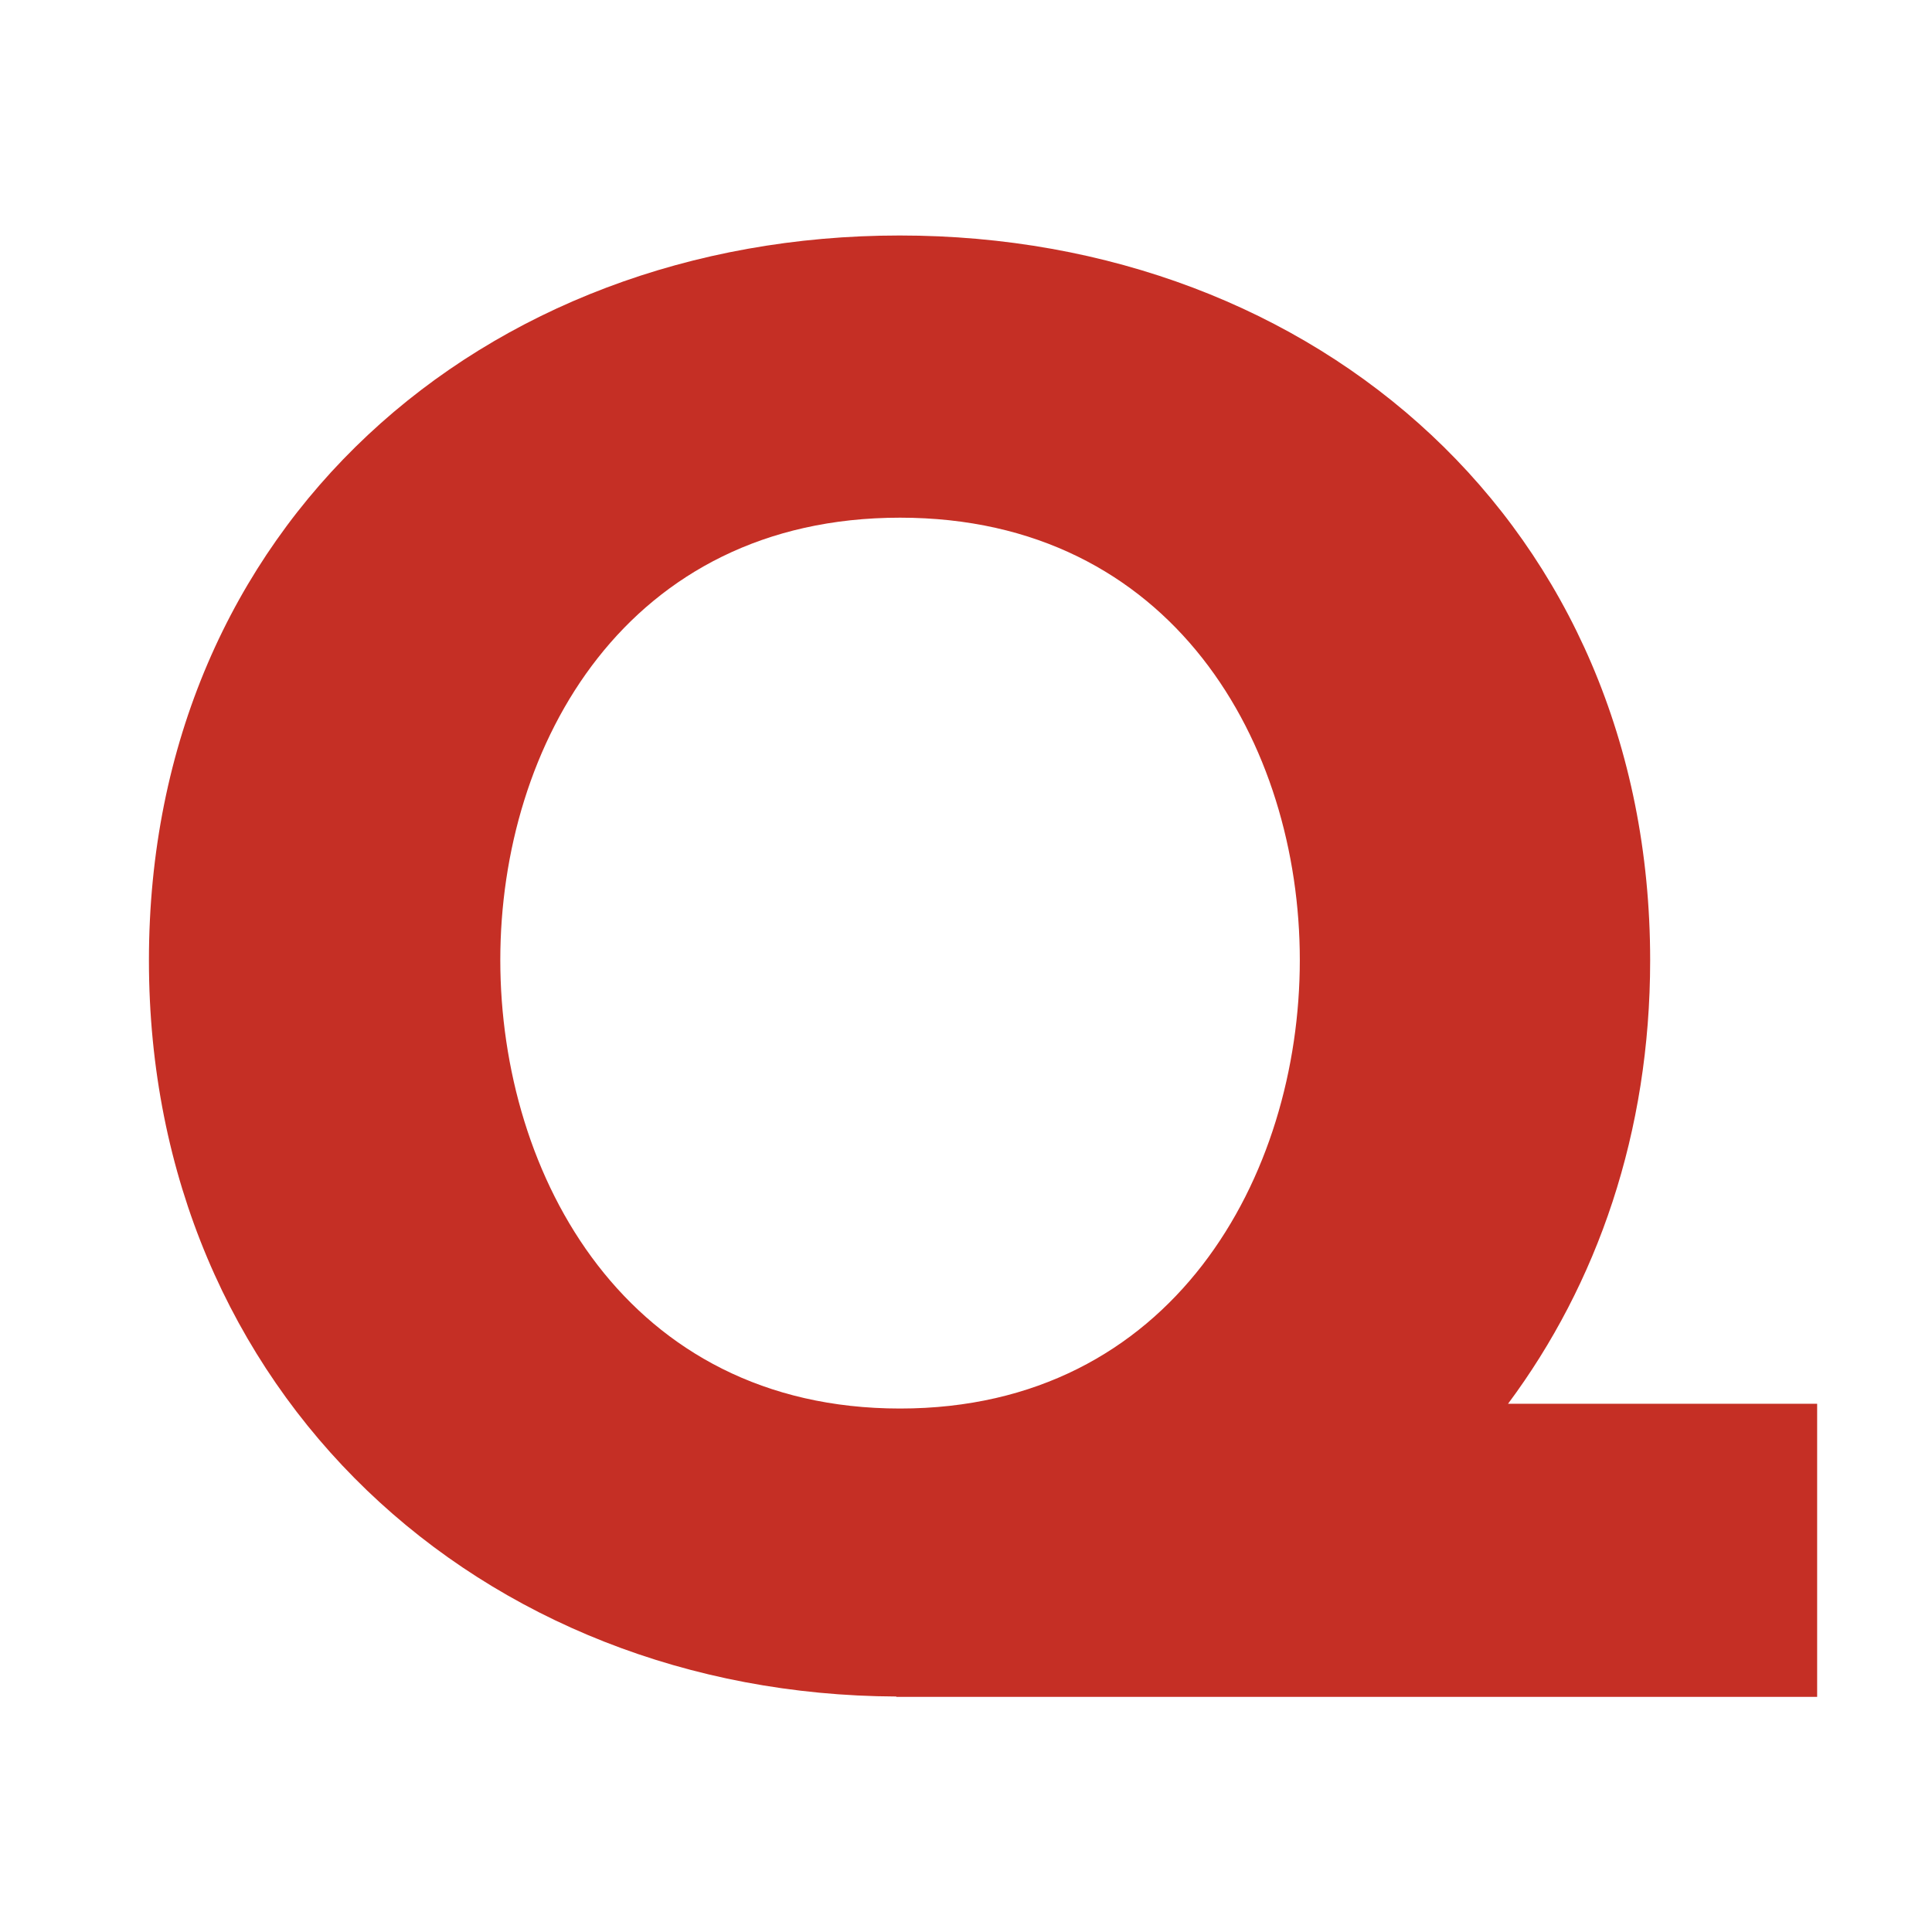 <?xml version="1.0" encoding="utf-8"?>
<!-- Generator: Adobe Illustrator 18.1.0, SVG Export Plug-In . SVG Version: 6.00 Build 0)  -->
<!DOCTYPE svg PUBLIC "-//W3C//DTD SVG 1.1//EN" "http://www.w3.org/Graphics/SVG/1.1/DTD/svg11.dtd">
<svg version="1.1" id="Ebene_1" xmlns="http://www.w3.org/2000/svg" xmlns:xlink="http://www.w3.org/1999/xlink" x="0px" y="0px"
	 width="566.9px" height="566.9px" viewBox="0 0 566.9 566.9" enable-background="new 0 0 566.9 566.9" xml:space="preserve">
<path fill="#C52F25" d="M442.5,411.9c26.2-35.2,41.7-79.6,41.7-130.1c0-127.5-97.8-212.7-220.2-212.7
	c-122.4,0-220.3,85.2-220.3,212.7c0,127.1,97.4,215.5,219.3,216v0.1h270.2v-86H442.5z M264.1,413.3c-80.2,0-117.3-68.3-117.3-131.6
	c0-63.2,37.1-129.8,117.3-129.8c80.1,0,117.3,66.6,117.3,129.8C381.4,345,344.2,413.3,264.1,413.3z"/>
</svg>
